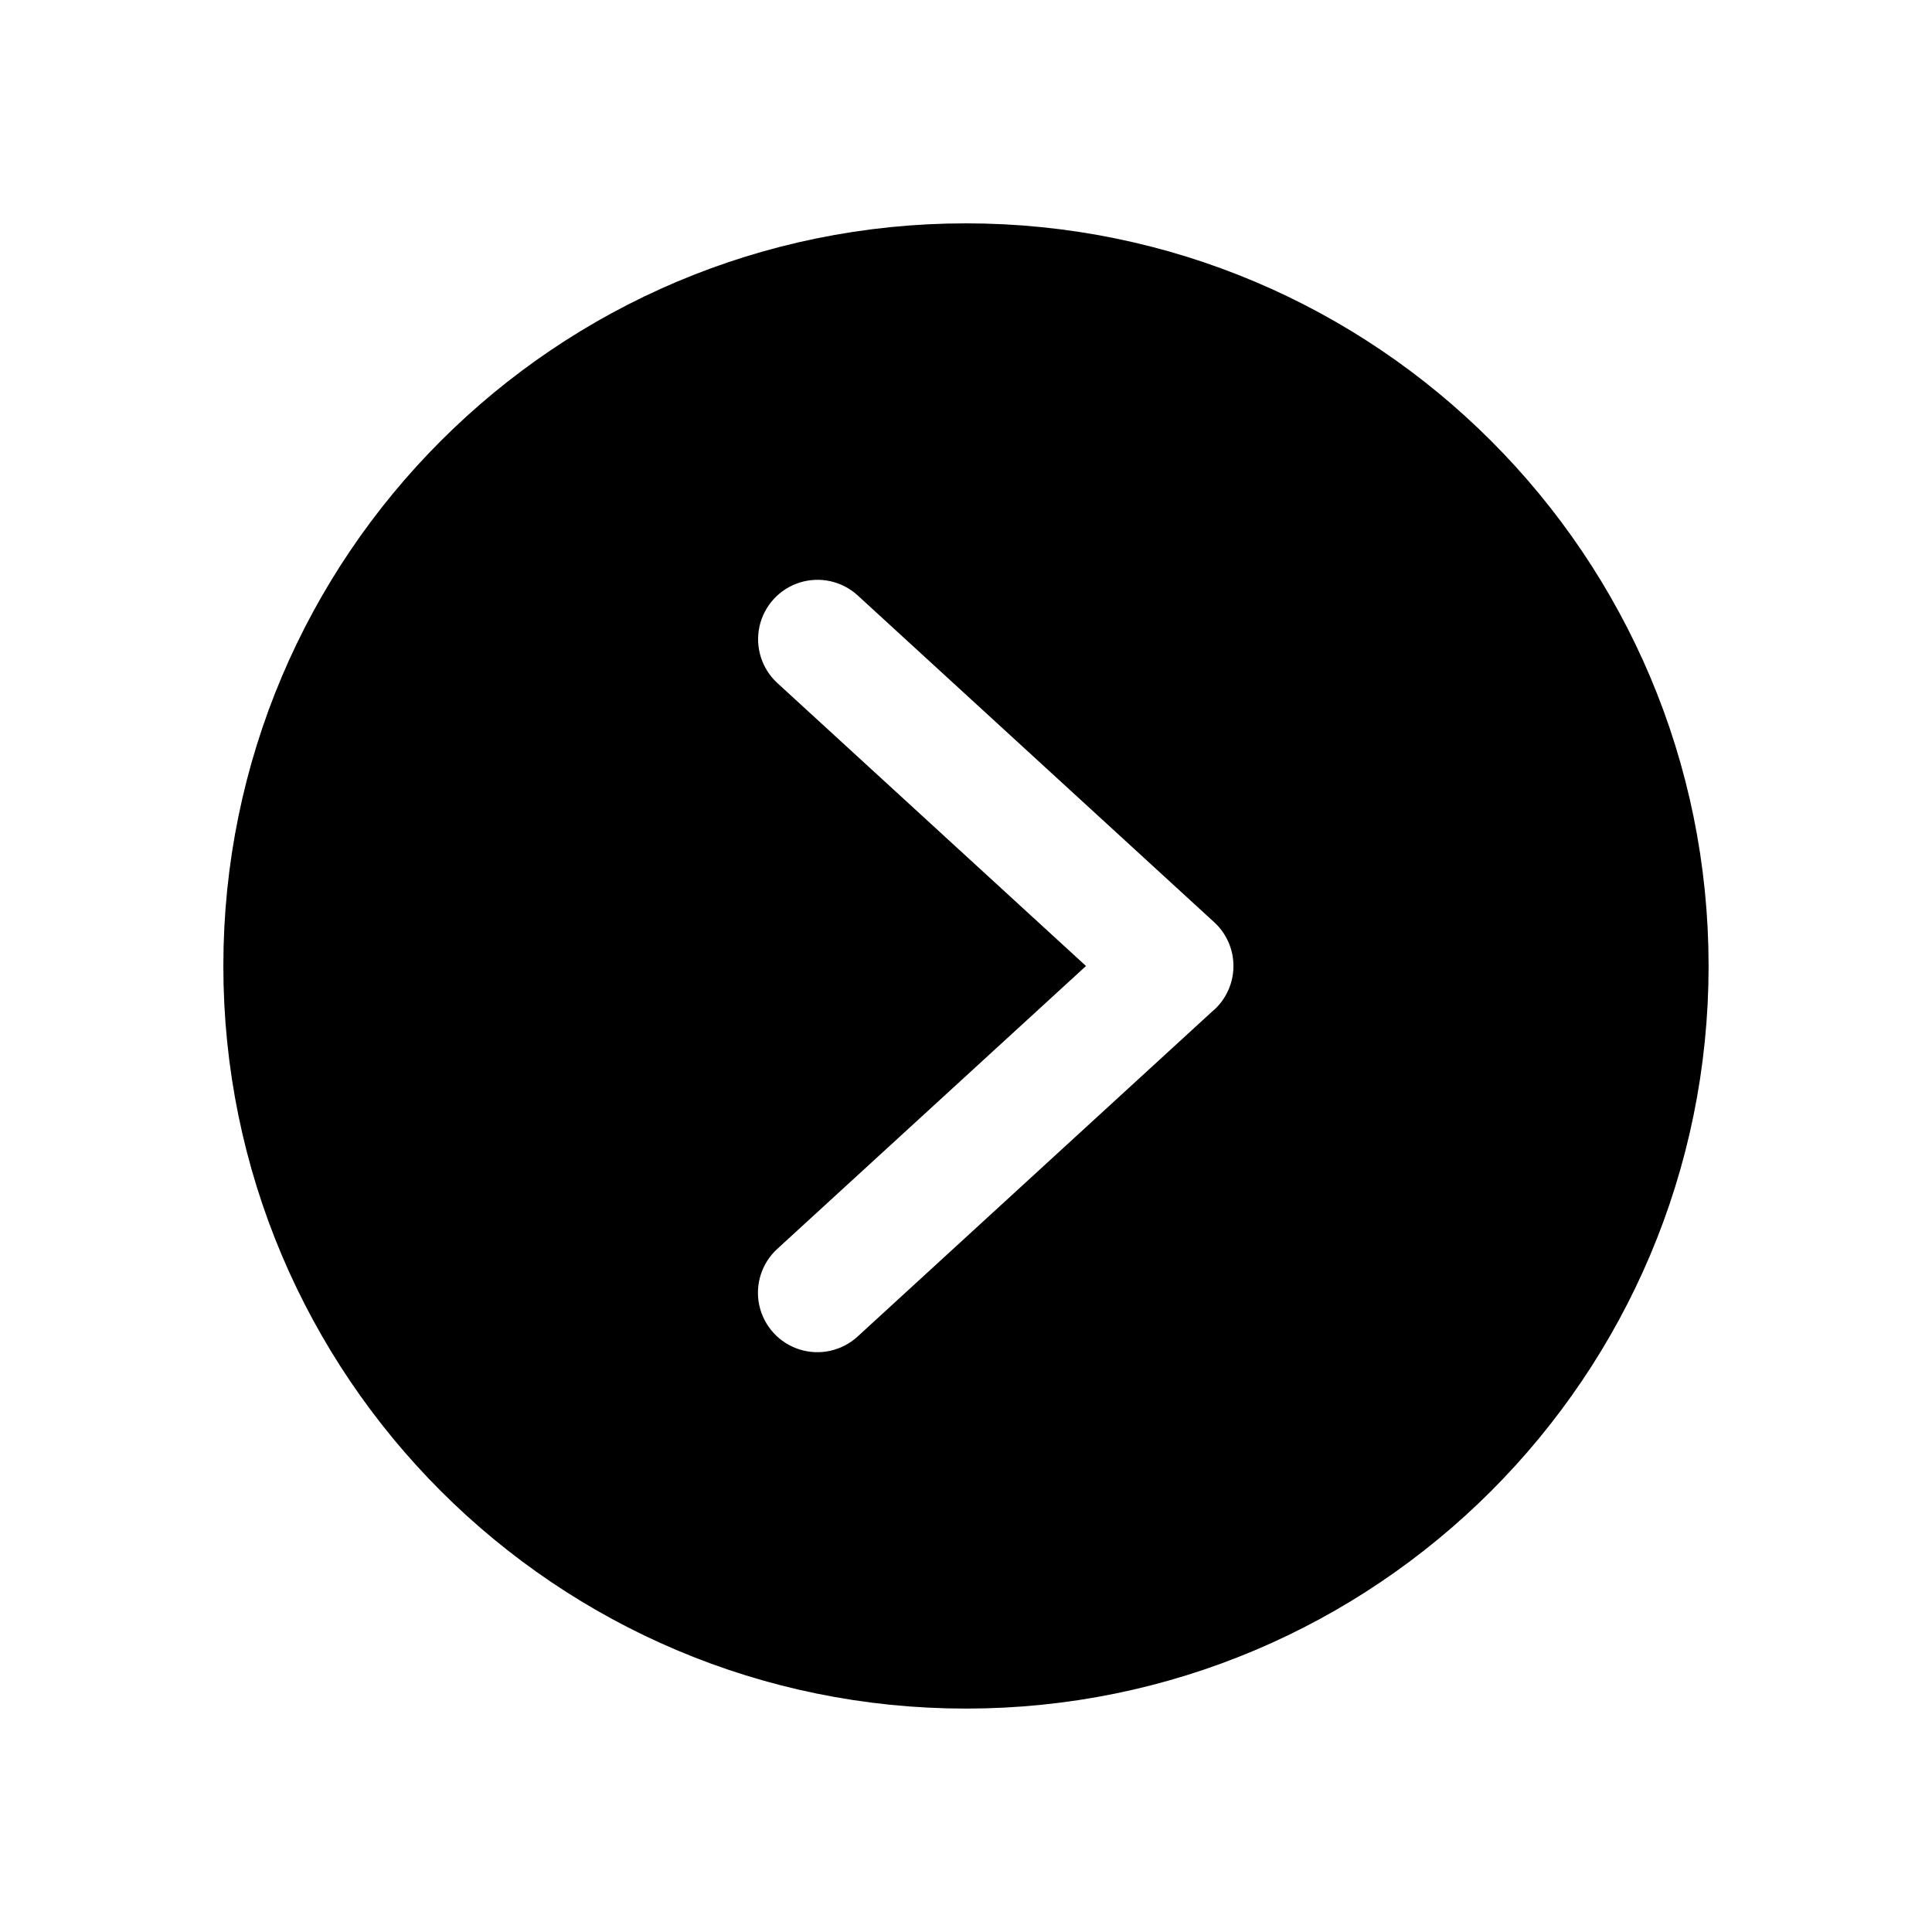 <?xml version="1.0" encoding="UTF-8"?>
<!-- Uploaded to: ICON Repo, www.iconrepo.com, Generator: ICON Repo Mixer Tools -->
<svg width="800px" height="800px" version="1.1" viewBox="144 144 512 512" xmlns="http://www.w3.org/2000/svg">
 <path transform="matrix(3.936 0 0 3.936 148.09 148.09)" d="m110 64c0 25.404-20.595 46-46 46-25.405 0-46.001-20.595-46.001-46 0-25.405 20.595-46.001 46.001-46.001 25.404 0 46 20.595 46 46.001" fill="none" stroke="#000000" stroke-linecap="round" stroke-linejoin="round" stroke-width="8"/>
 <path d="m400 218.94c-48.02 0-94.074 19.074-128.03 53.031-33.957 33.953-53.031 80.008-53.031 128.03s19.074 94.07 53.031 128.02c33.953 33.957 80.008 53.031 128.03 53.031s94.07-19.074 128.02-53.031c33.957-33.953 53.031-80.004 53.031-128.02s-19.074-94.074-53.031-128.03c-33.953-33.957-80.004-53.031-128.02-53.031zm65.73 192.67-94.465 86.594c-4.148 3.801-10.012 5.106-15.379 3.414-5.367-1.691-9.426-6.117-10.648-11.613-1.219-5.492 0.586-11.219 4.734-15.023l81.828-74.98-81.789-74.984c-4.148-3.801-5.953-9.531-4.734-15.023 1.223-5.496 5.281-9.922 10.648-11.613 5.367-1.688 11.23-0.387 15.379 3.418l94.465 86.594v-0.004c3.258 2.984 5.109 7.195 5.109 11.613 0 4.414-1.852 8.629-5.109 11.609z"/>
</svg>